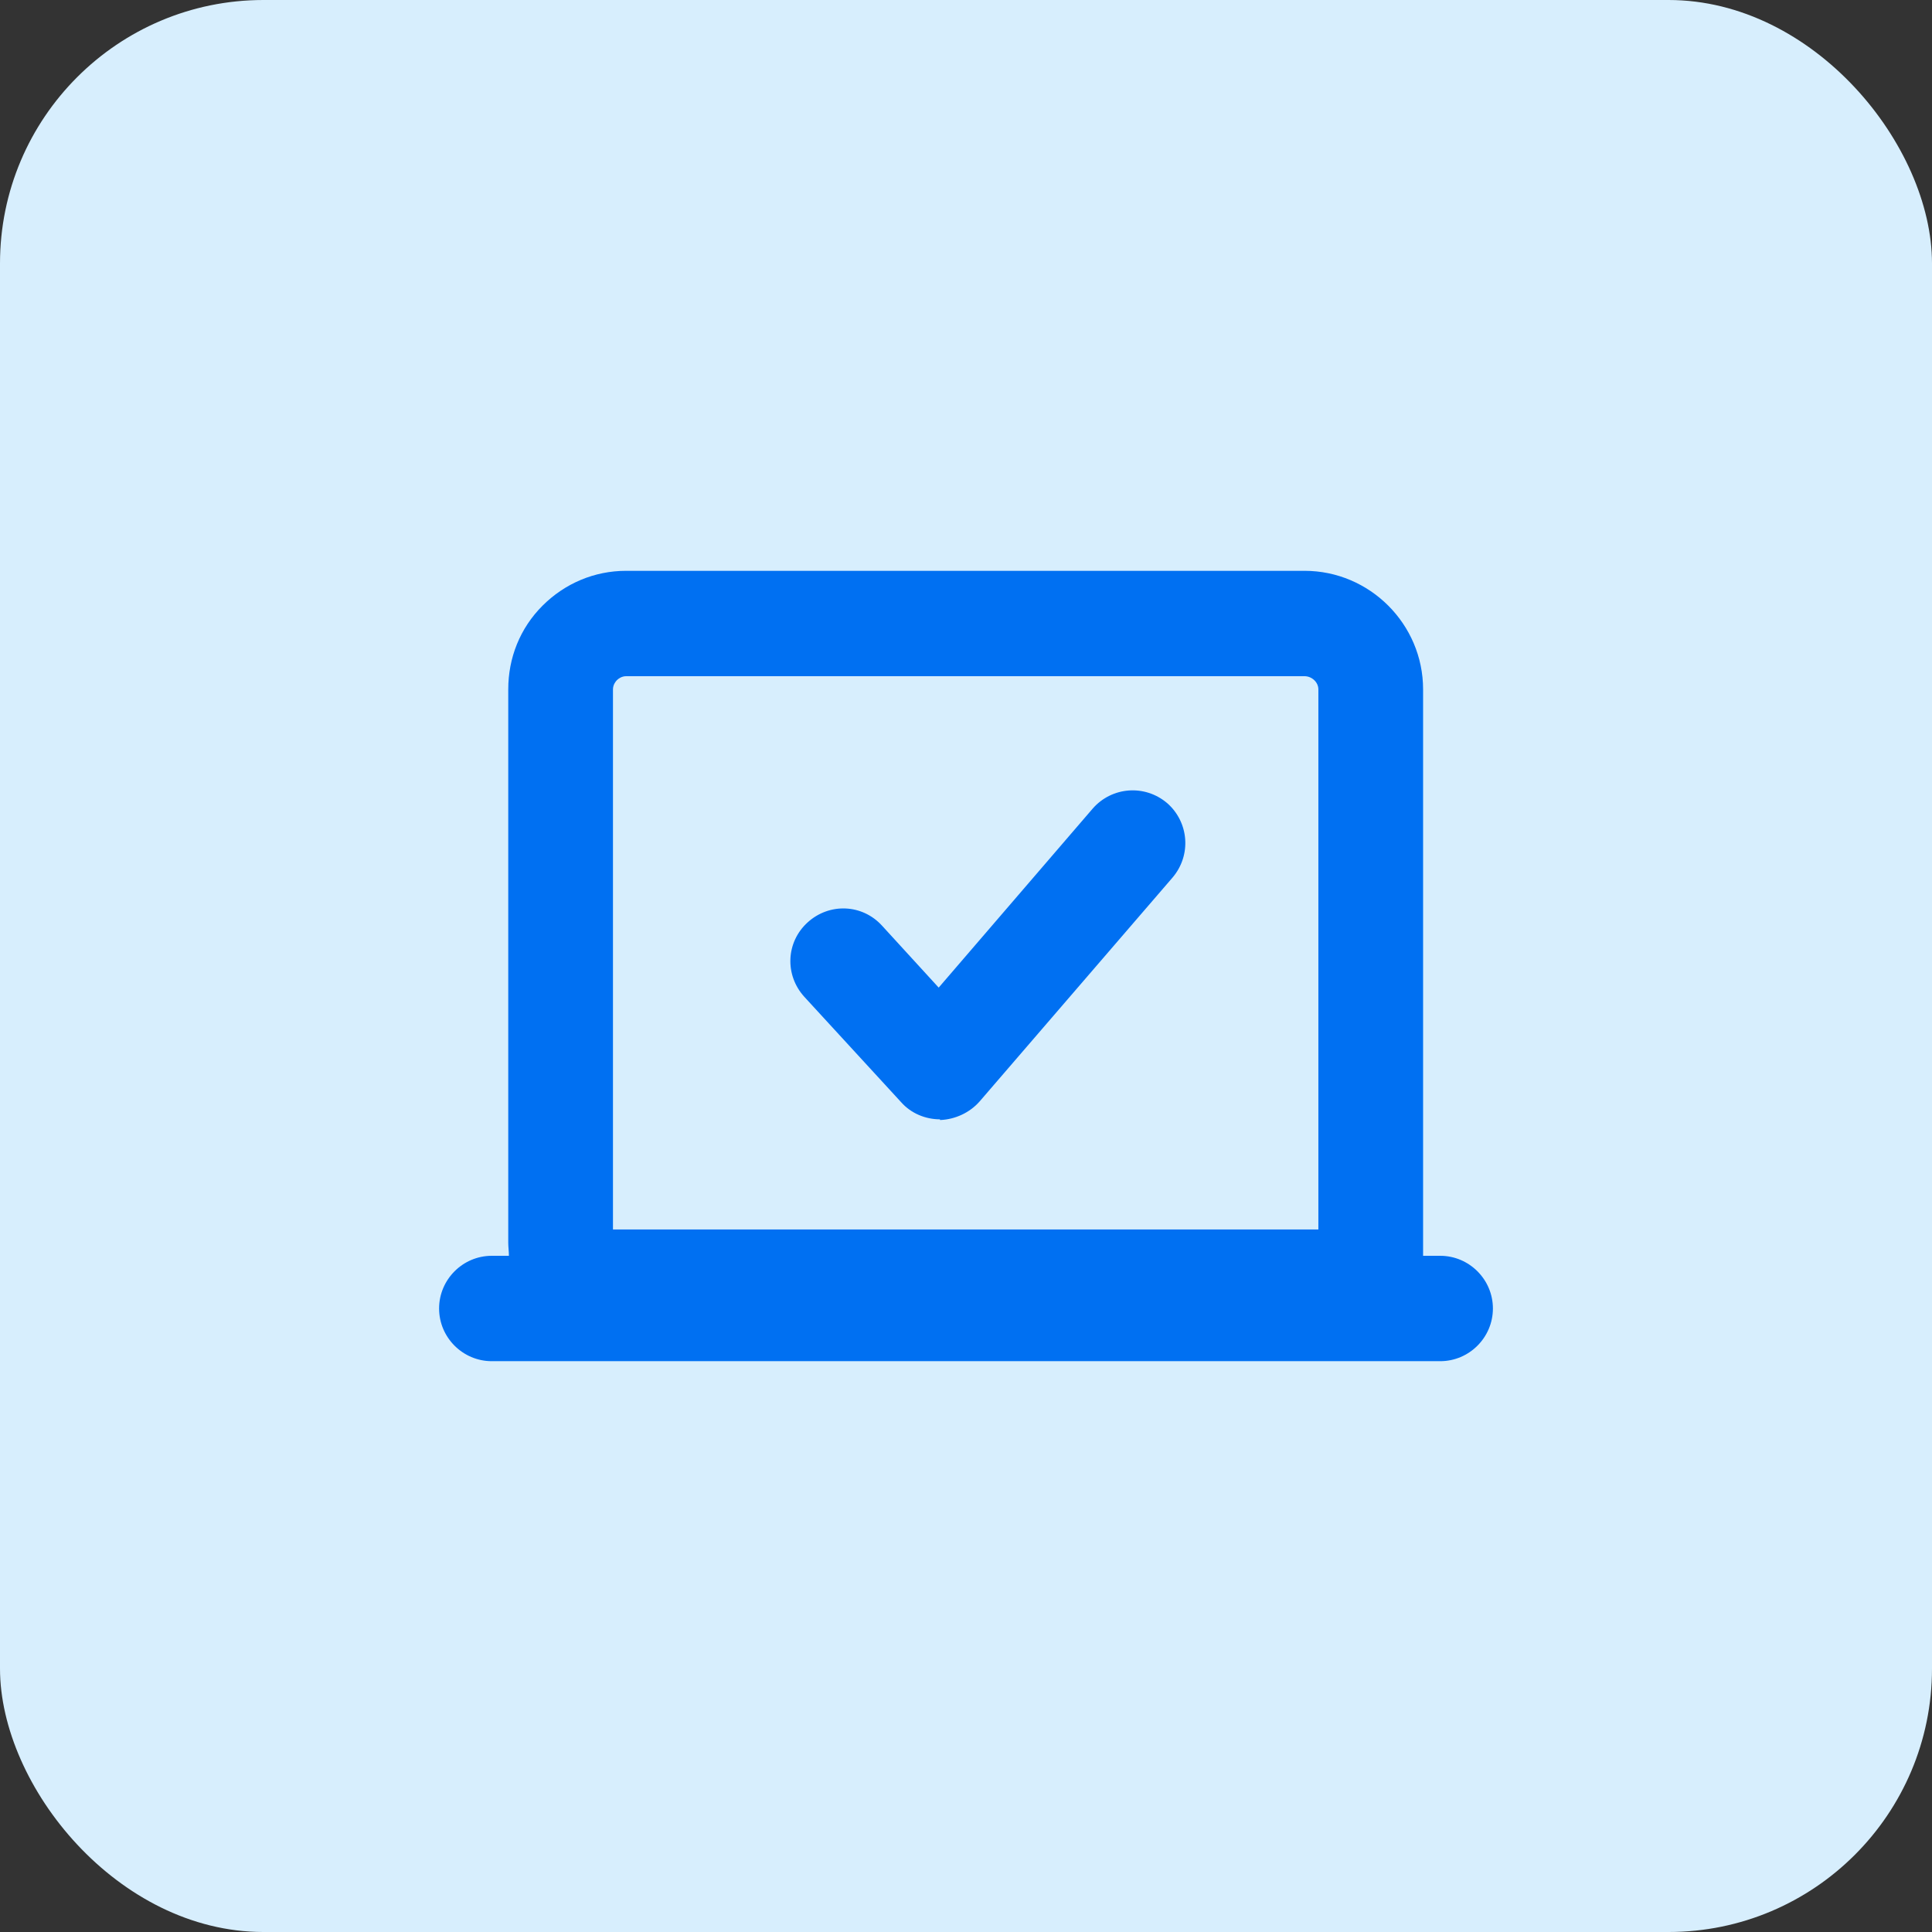 <svg width="44" height="44" viewBox="0 0 44 44" fill="none" xmlns="http://www.w3.org/2000/svg">
<rect x="0" y="0" width="44" height="44" fill="#333333" stroke="none"/>
<rect width="44" height="44" rx="6" fill="#D7EEFD"/>
<g clip-path="url(#clip0_162_1965)">
<path d="M32.8 31H11.2C10.54 31 10 30.46 10 29.8C10 29.14 10.54 28.6 11.2 28.6H11.59C11.59 28.495 11.575 28.405 11.575 28.3V15.7C11.575 14.98 11.845 14.305 12.355 13.795C12.865 13.285 13.54 13 14.26 13H29.71C31.195 13 32.41 14.215 32.41 15.7V28.3V28.6H32.8C33.46 28.6 34 29.14 34 29.8C34 30.46 33.46 31 32.8 31ZM13.975 28H30.025V15.7C30.025 15.535 29.875 15.4 29.71 15.4H14.26C14.155 15.4 14.08 15.46 14.05 15.49C14.02 15.52 13.96 15.595 13.96 15.7C13.96 15.805 13.96 28 13.96 28H13.975Z" fill="#0070F2"/>
<path d="M20.523 25.102C20.748 25.357 21.078 25.492 21.408 25.492V25.507H21.423C21.753 25.492 22.083 25.342 22.308 25.087L26.703 19.987C27.138 19.477 27.078 18.727 26.583 18.292C26.073 17.857 25.323 17.917 24.888 18.412L21.378 22.492L20.088 21.082C19.638 20.587 18.888 20.557 18.393 21.007C17.898 21.457 17.868 22.207 18.318 22.702L20.523 25.102Z" fill="#0070F2"/>
</g>
<defs>
<clipPath id="clip0_162_1965">
<rect width="24" height="24" fill="white" transform="translate(10 10)"/>
</clipPath>
</defs>
</svg>
